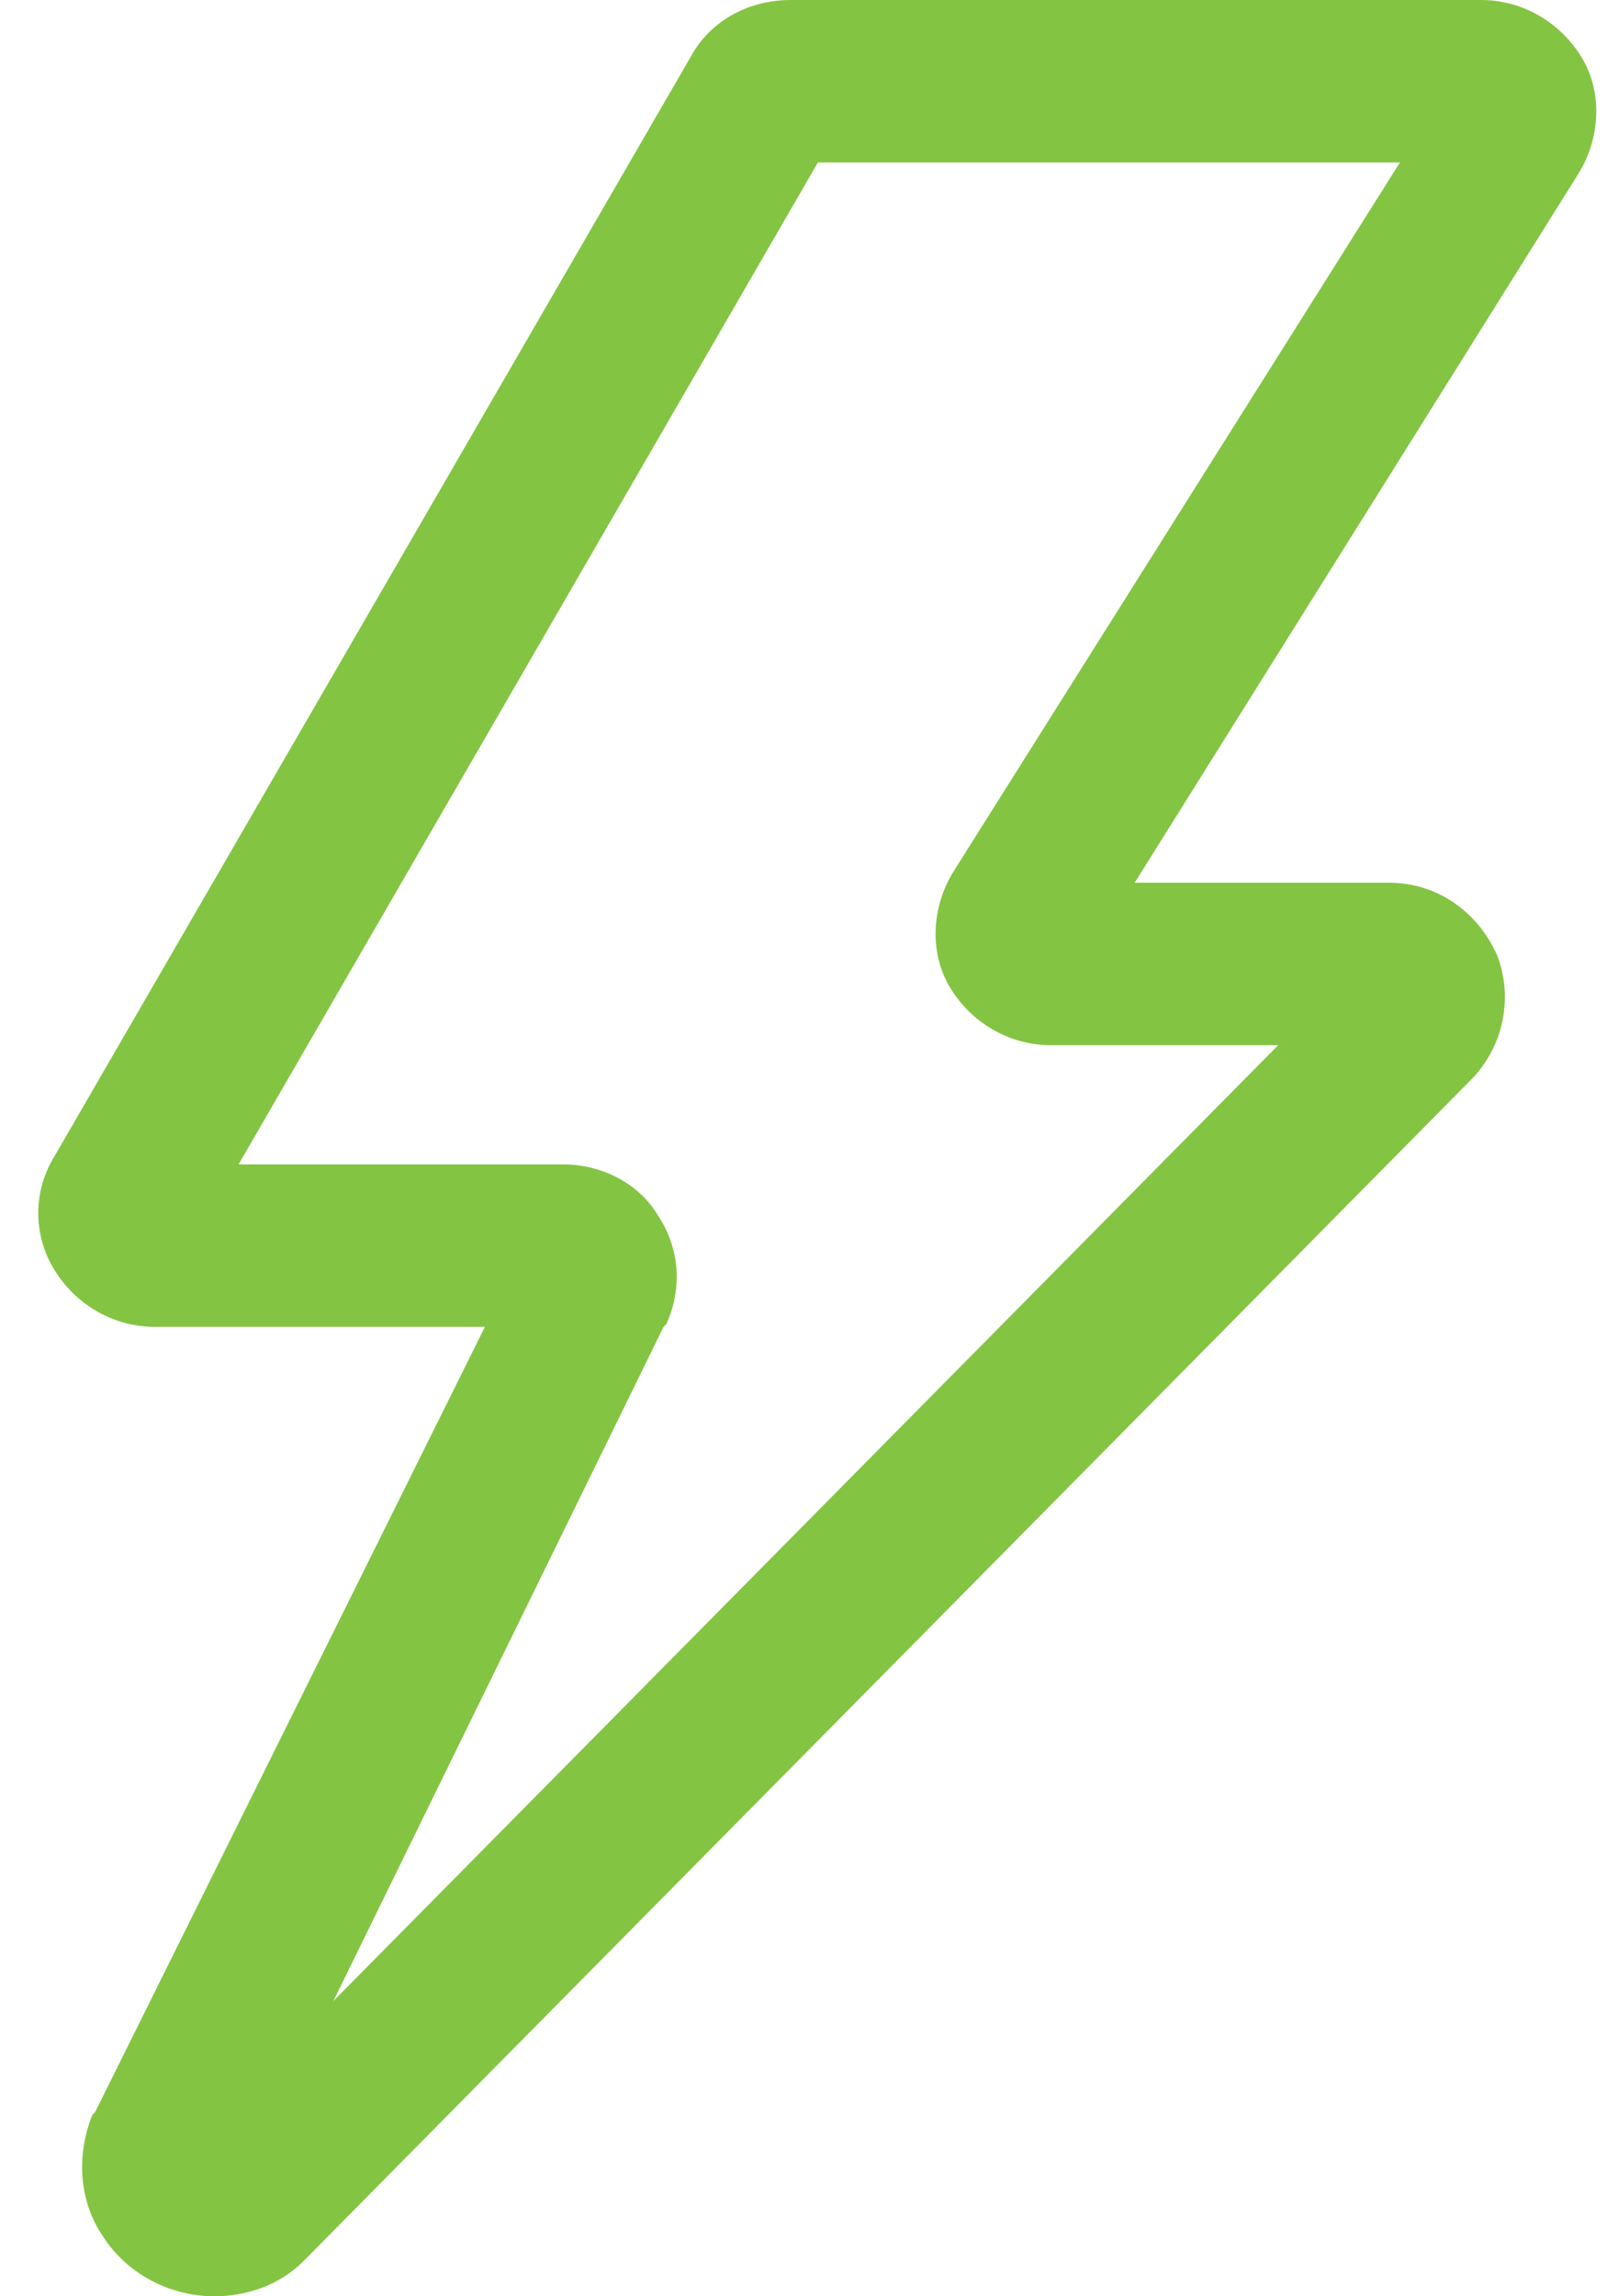 <svg width="28" height="40" viewBox="0 0 28 40" fill="none" xmlns="http://www.w3.org/2000/svg">
<path fill-rule="evenodd" clip-rule="evenodd" d="M1.798 38.962C2.223 39.623 2.977 40 3.732 40C4.298 40 4.864 39.811 5.289 39.387L25.619 18.821C26.185 18.255 26.374 17.406 26.09 16.651C25.76 15.896 25.053 15.377 24.204 15.377H19.77L27.506 3.019C27.883 2.406 27.93 1.604 27.553 0.991C27.175 0.377 26.515 0 25.808 0H13.779C13.024 0 12.364 0.377 12.034 0.991L0.949 20.142C0.572 20.755 0.572 21.509 0.949 22.123C1.326 22.736 1.987 23.113 2.694 23.113H8.449L1.657 36.792L1.609 36.84C1.326 37.547 1.374 38.349 1.798 38.962ZM9.817 20.283H4.157L14.251 2.83H24.392L16.609 15.189C16.232 15.802 16.185 16.604 16.562 17.217C16.94 17.83 17.6 18.207 18.308 18.207H22.27L5.808 34.858L11.562 23.113L11.609 23.066C11.892 22.453 11.845 21.745 11.468 21.179C11.138 20.613 10.477 20.283 9.817 20.283Z" fill="#84C443"/>
</svg>
